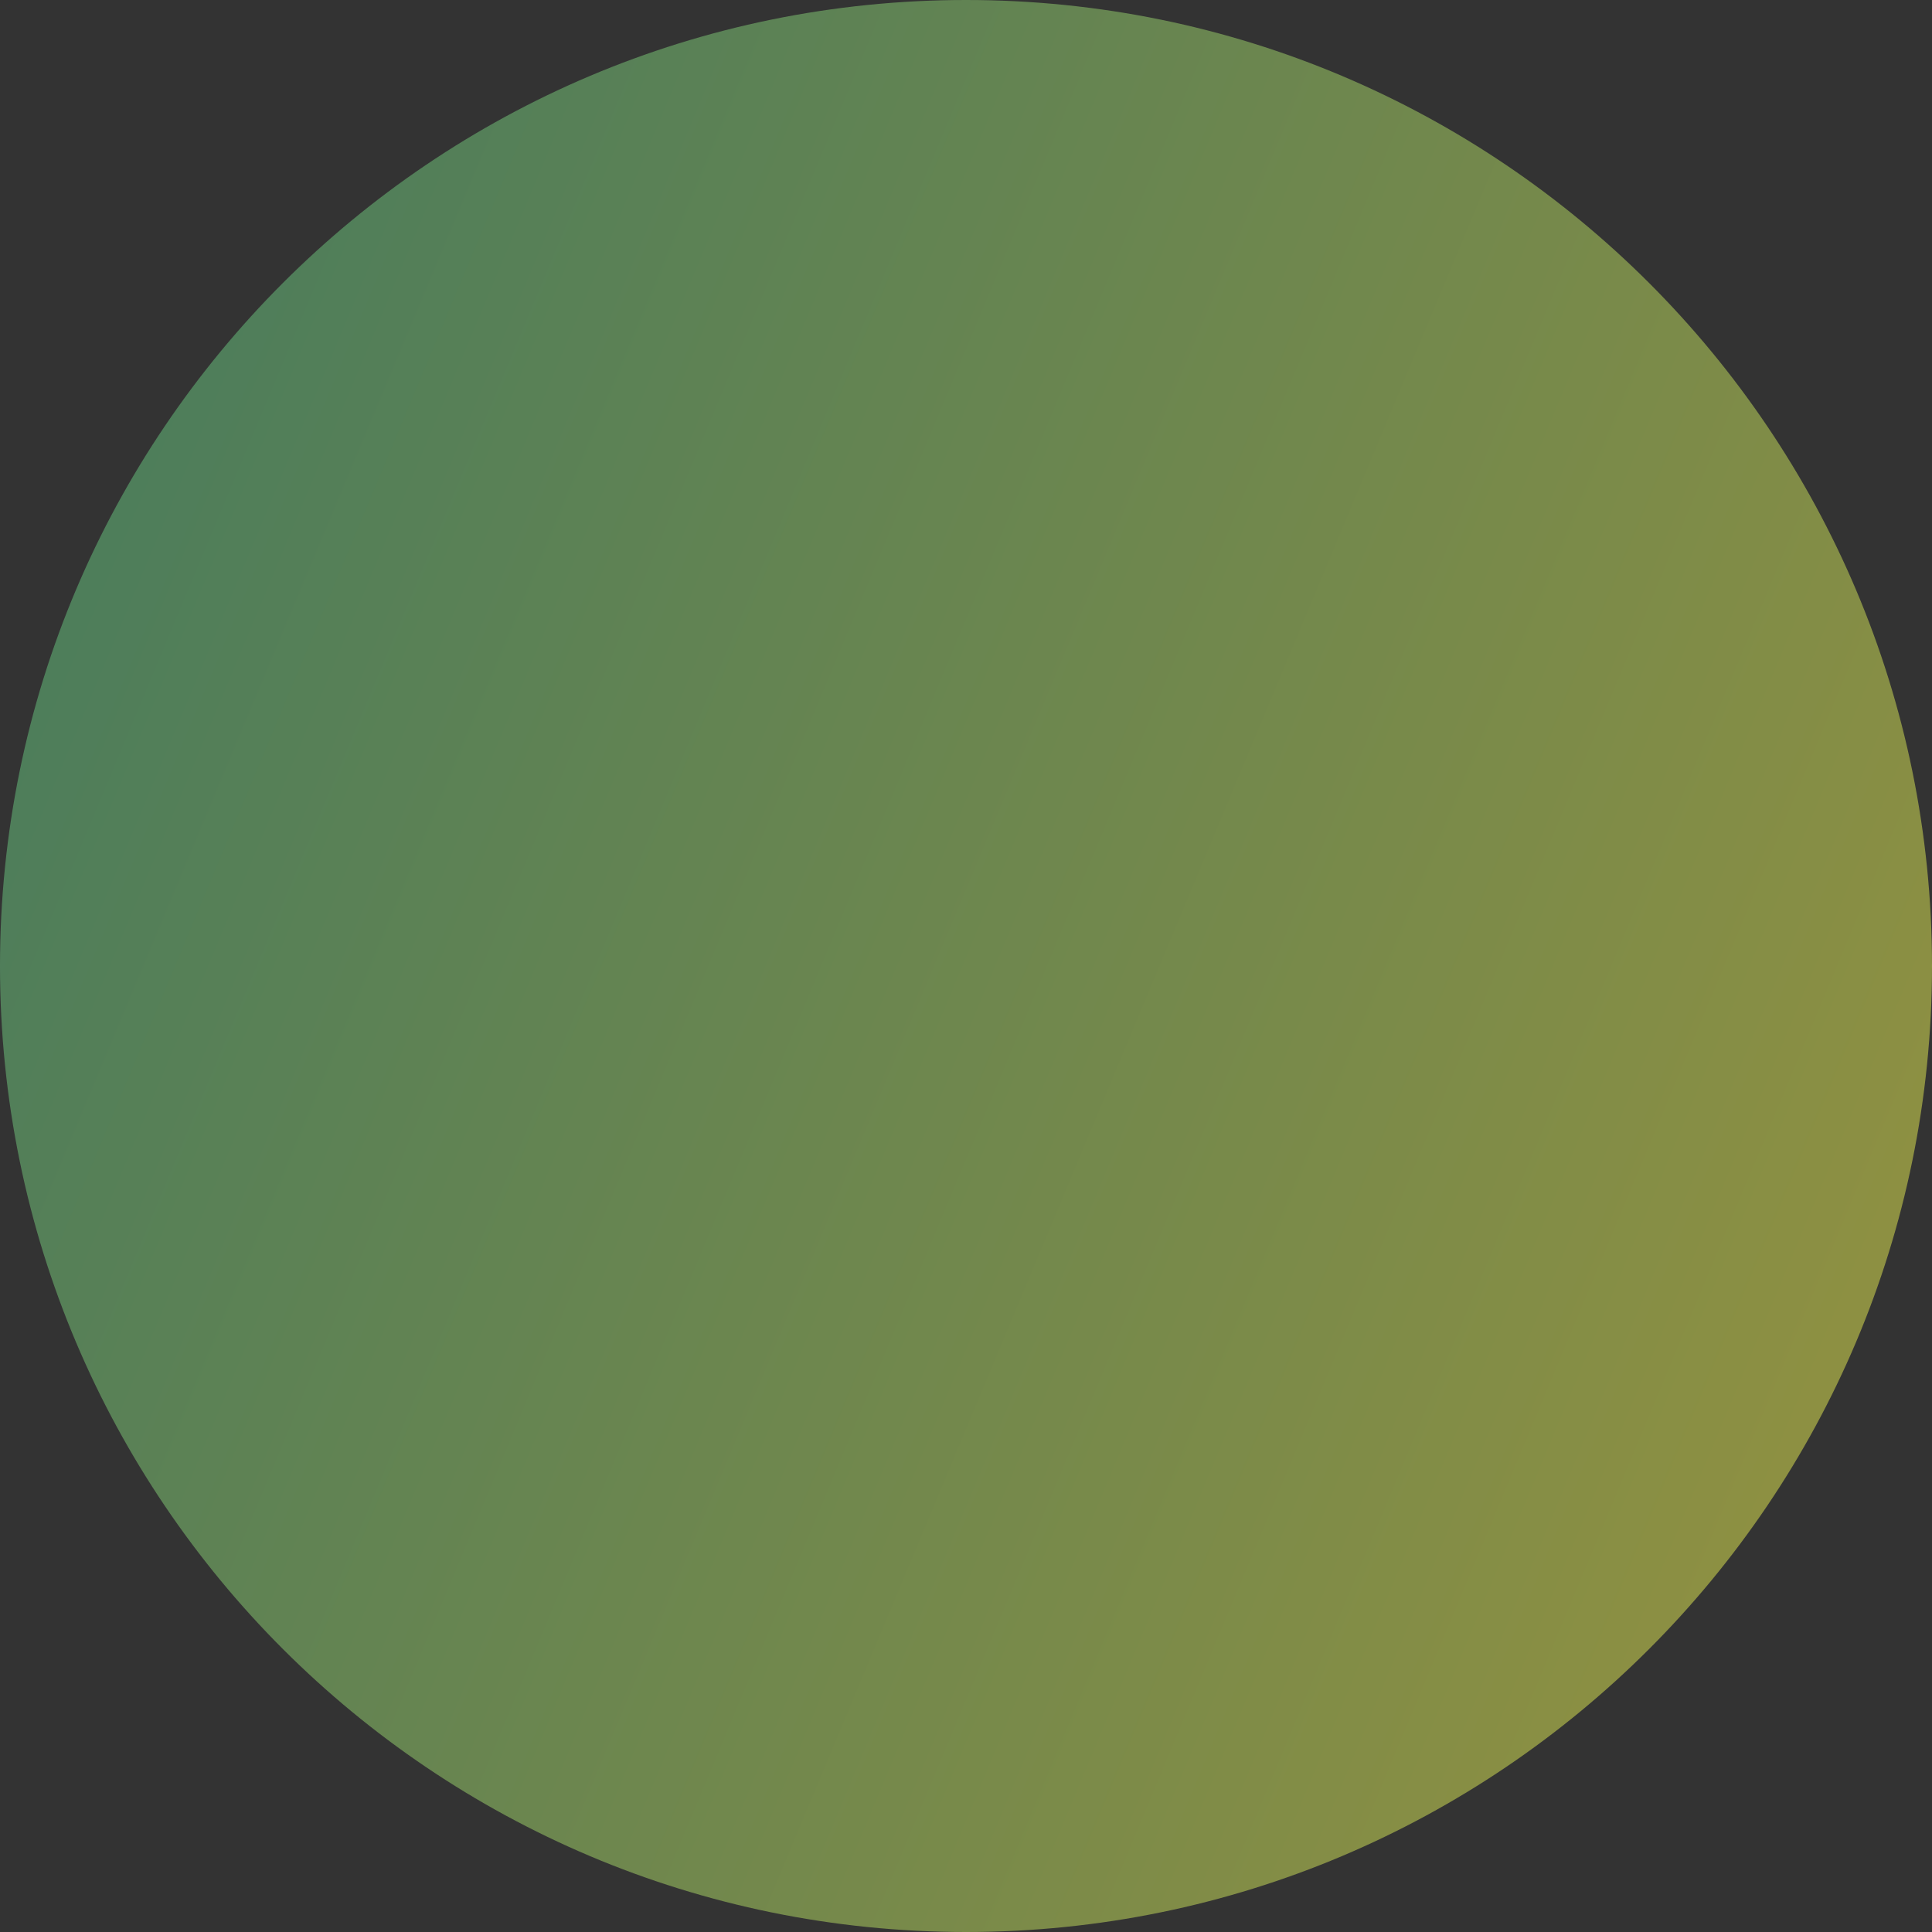 <!--?xml version="1.0" encoding="UTF-8"?-->
<svg preserveAspectRatio="xMidYMid meet" data-bbox="0 0 128.7 128.7" viewBox="0 0 128.7 128.7"
xmlns="http://www.w3.org/2000/svg" data-type="ugc" role="presentation" aria-hidden="true"
aria-labelledby="svgcid--vx87zm-da6wmk">
<rect x="0" y="0" width="128.7" height="128.7" fill="#333333" stroke="none"/>
<title id="svgcid--vx87zm-da6wmk"></title>
<g>
    <defs>
        <linearGradient gradientUnits="userSpaceOnUse"
            gradientTransform="matrix(1 0 0 -1 0 -603.28)" y2="-696.3" x2="132.97" y1="-638.79"
            x1="-4.68" id="svgcid-9pd0nuc075wz">
            <stop stop-color="#5fc687" offset="0"></stop>
            <stop stop-color="#f3f14e" offset="1"></stop>
        </linearGradient>
    </defs>
    <path
        d="M128.7 64.35c0 35.54-28.81 64.35-64.35 64.35S0 99.89 0 64.35 28.81 0 64.35 0s64.35 28.81 64.35 64.35Z"
        fill="url(#svgcid-9pd0nuc075wz)" opacity=".5"></path>
</g>
</svg>